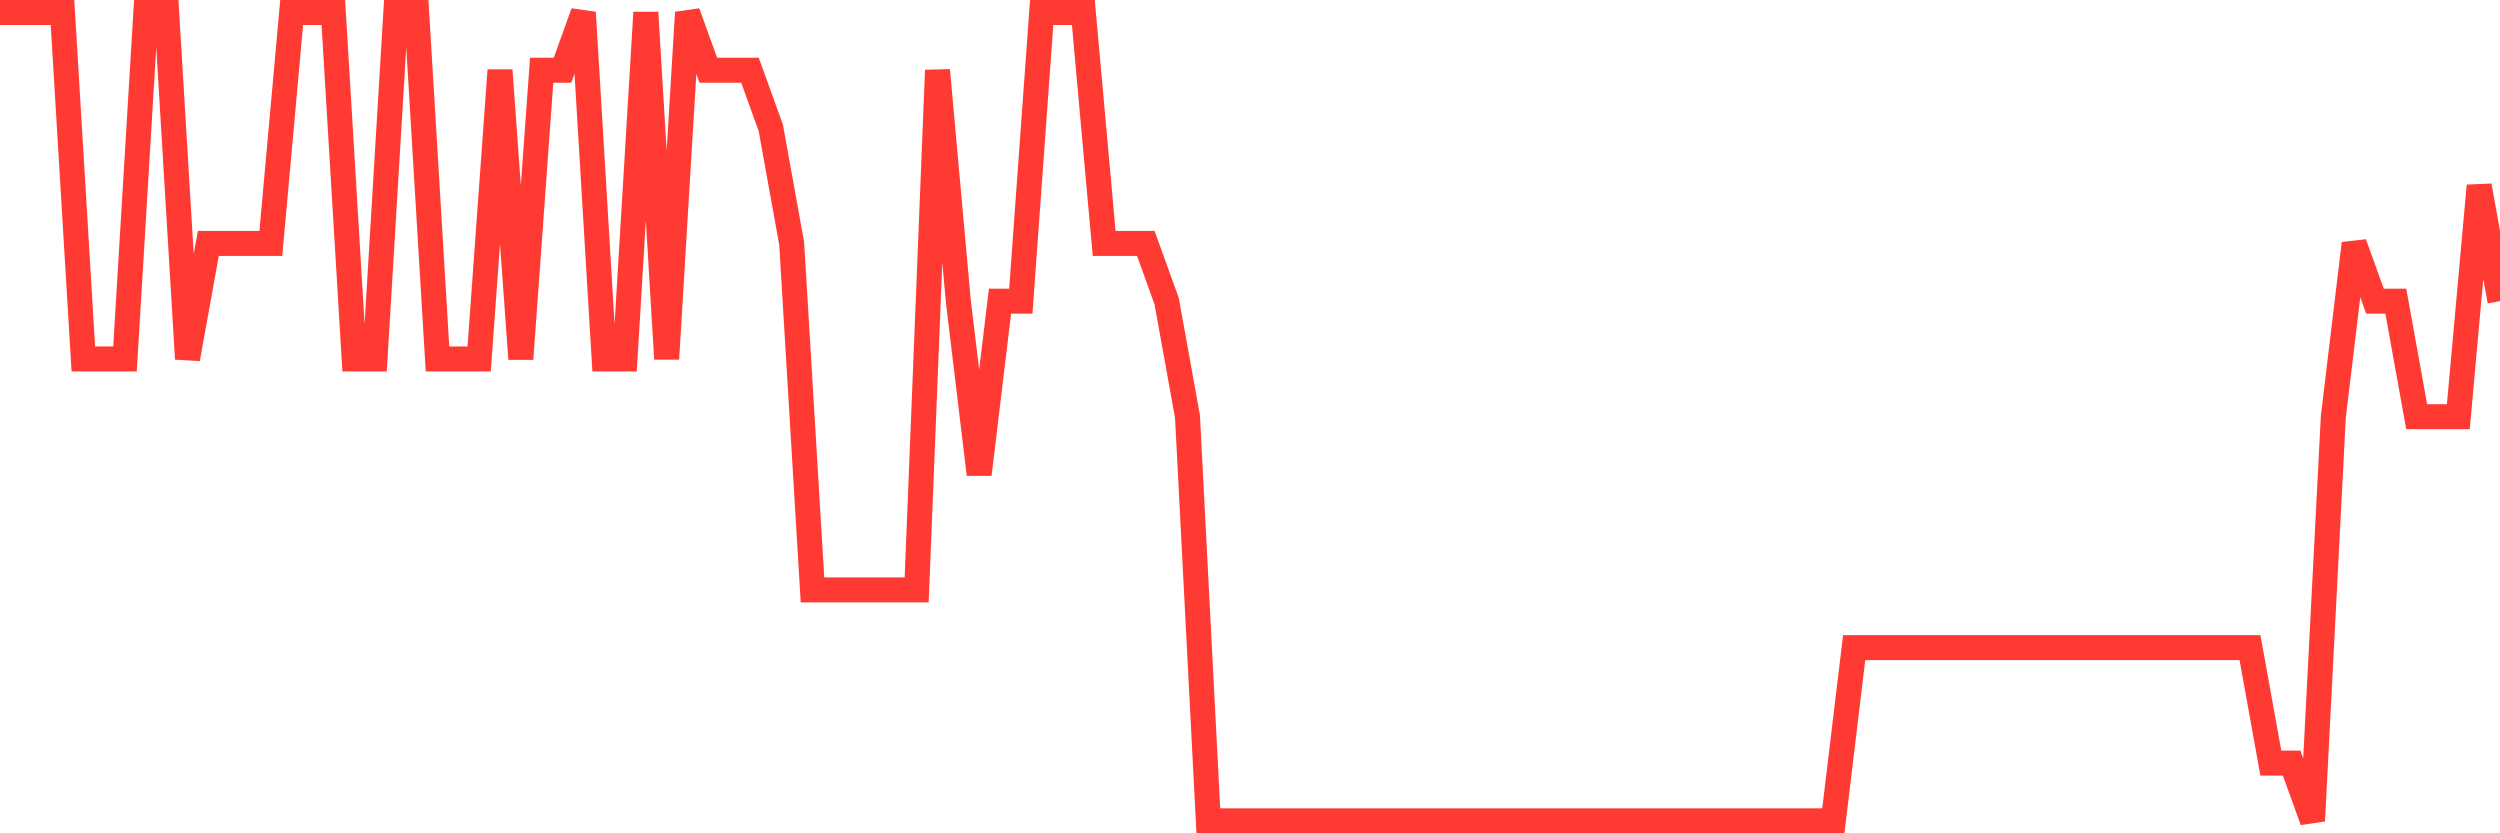 <svg
  xmlns="http://www.w3.org/2000/svg"
  xmlns:xlink="http://www.w3.org/1999/xlink"
  width="120"
  height="40"
  viewBox="0 0 120 40"
  preserveAspectRatio="none"
>
  <polyline
    points="0,0.6 1,0.6 2,0.6 3,0.6 4,17.229 5,17.229 6,17.229 7,0.6 8,0.6 9,17.229 10,11.686 11,11.686 12,11.686 13,11.686 14,0.6 15,0.6 16,0.6 17,17.229 18,17.229 19,0.6 20,0.6 21,17.229 22,17.229 23,17.229 24,3.371 25,17.229 26,3.371 27,3.371 28,0.6 29,17.229 30,17.229 31,0.6 32,17.229 33,0.6 34,3.371 35,3.371 36,3.371 37,6.143 38,11.686 39,28.314 40,28.314 41,28.314 42,28.314 43,28.314 44,28.314 45,3.371 46,14.457 47,22.771 48,14.457 49,14.457 50,0.6 51,0.6 52,0.6 53,11.686 54,11.686 55,11.686 56,14.457 57,20 58,39.4 59,39.4 60,39.4 61,39.4 62,39.4 63,39.4 64,39.4 65,39.4 66,39.4 67,39.4 68,39.4 69,39.4 70,39.4 71,39.4 72,39.4 73,39.4 74,39.4 75,39.4 76,39.4 77,39.4 78,39.4 79,39.4 80,39.4 81,39.4 82,39.4 83,39.4 84,39.4 85,39.4 86,39.4 87,39.4 88,39.4 89,31.086 90,31.086 91,31.086 92,31.086 93,31.086 94,31.086 95,31.086 96,31.086 97,31.086 98,31.086 99,31.086 100,31.086 101,31.086 102,31.086 103,31.086 104,31.086 105,31.086 106,31.086 107,31.086 108,31.086 109,36.629 110,36.629 111,39.4 112,20 113,11.686 114,14.457 115,14.457 116,20 117,20 118,20 119,8.914 120,14.457"
    fill="none"
    stroke="#ff3a33"
    stroke-width="1.2"
  >
  </polyline>
</svg>